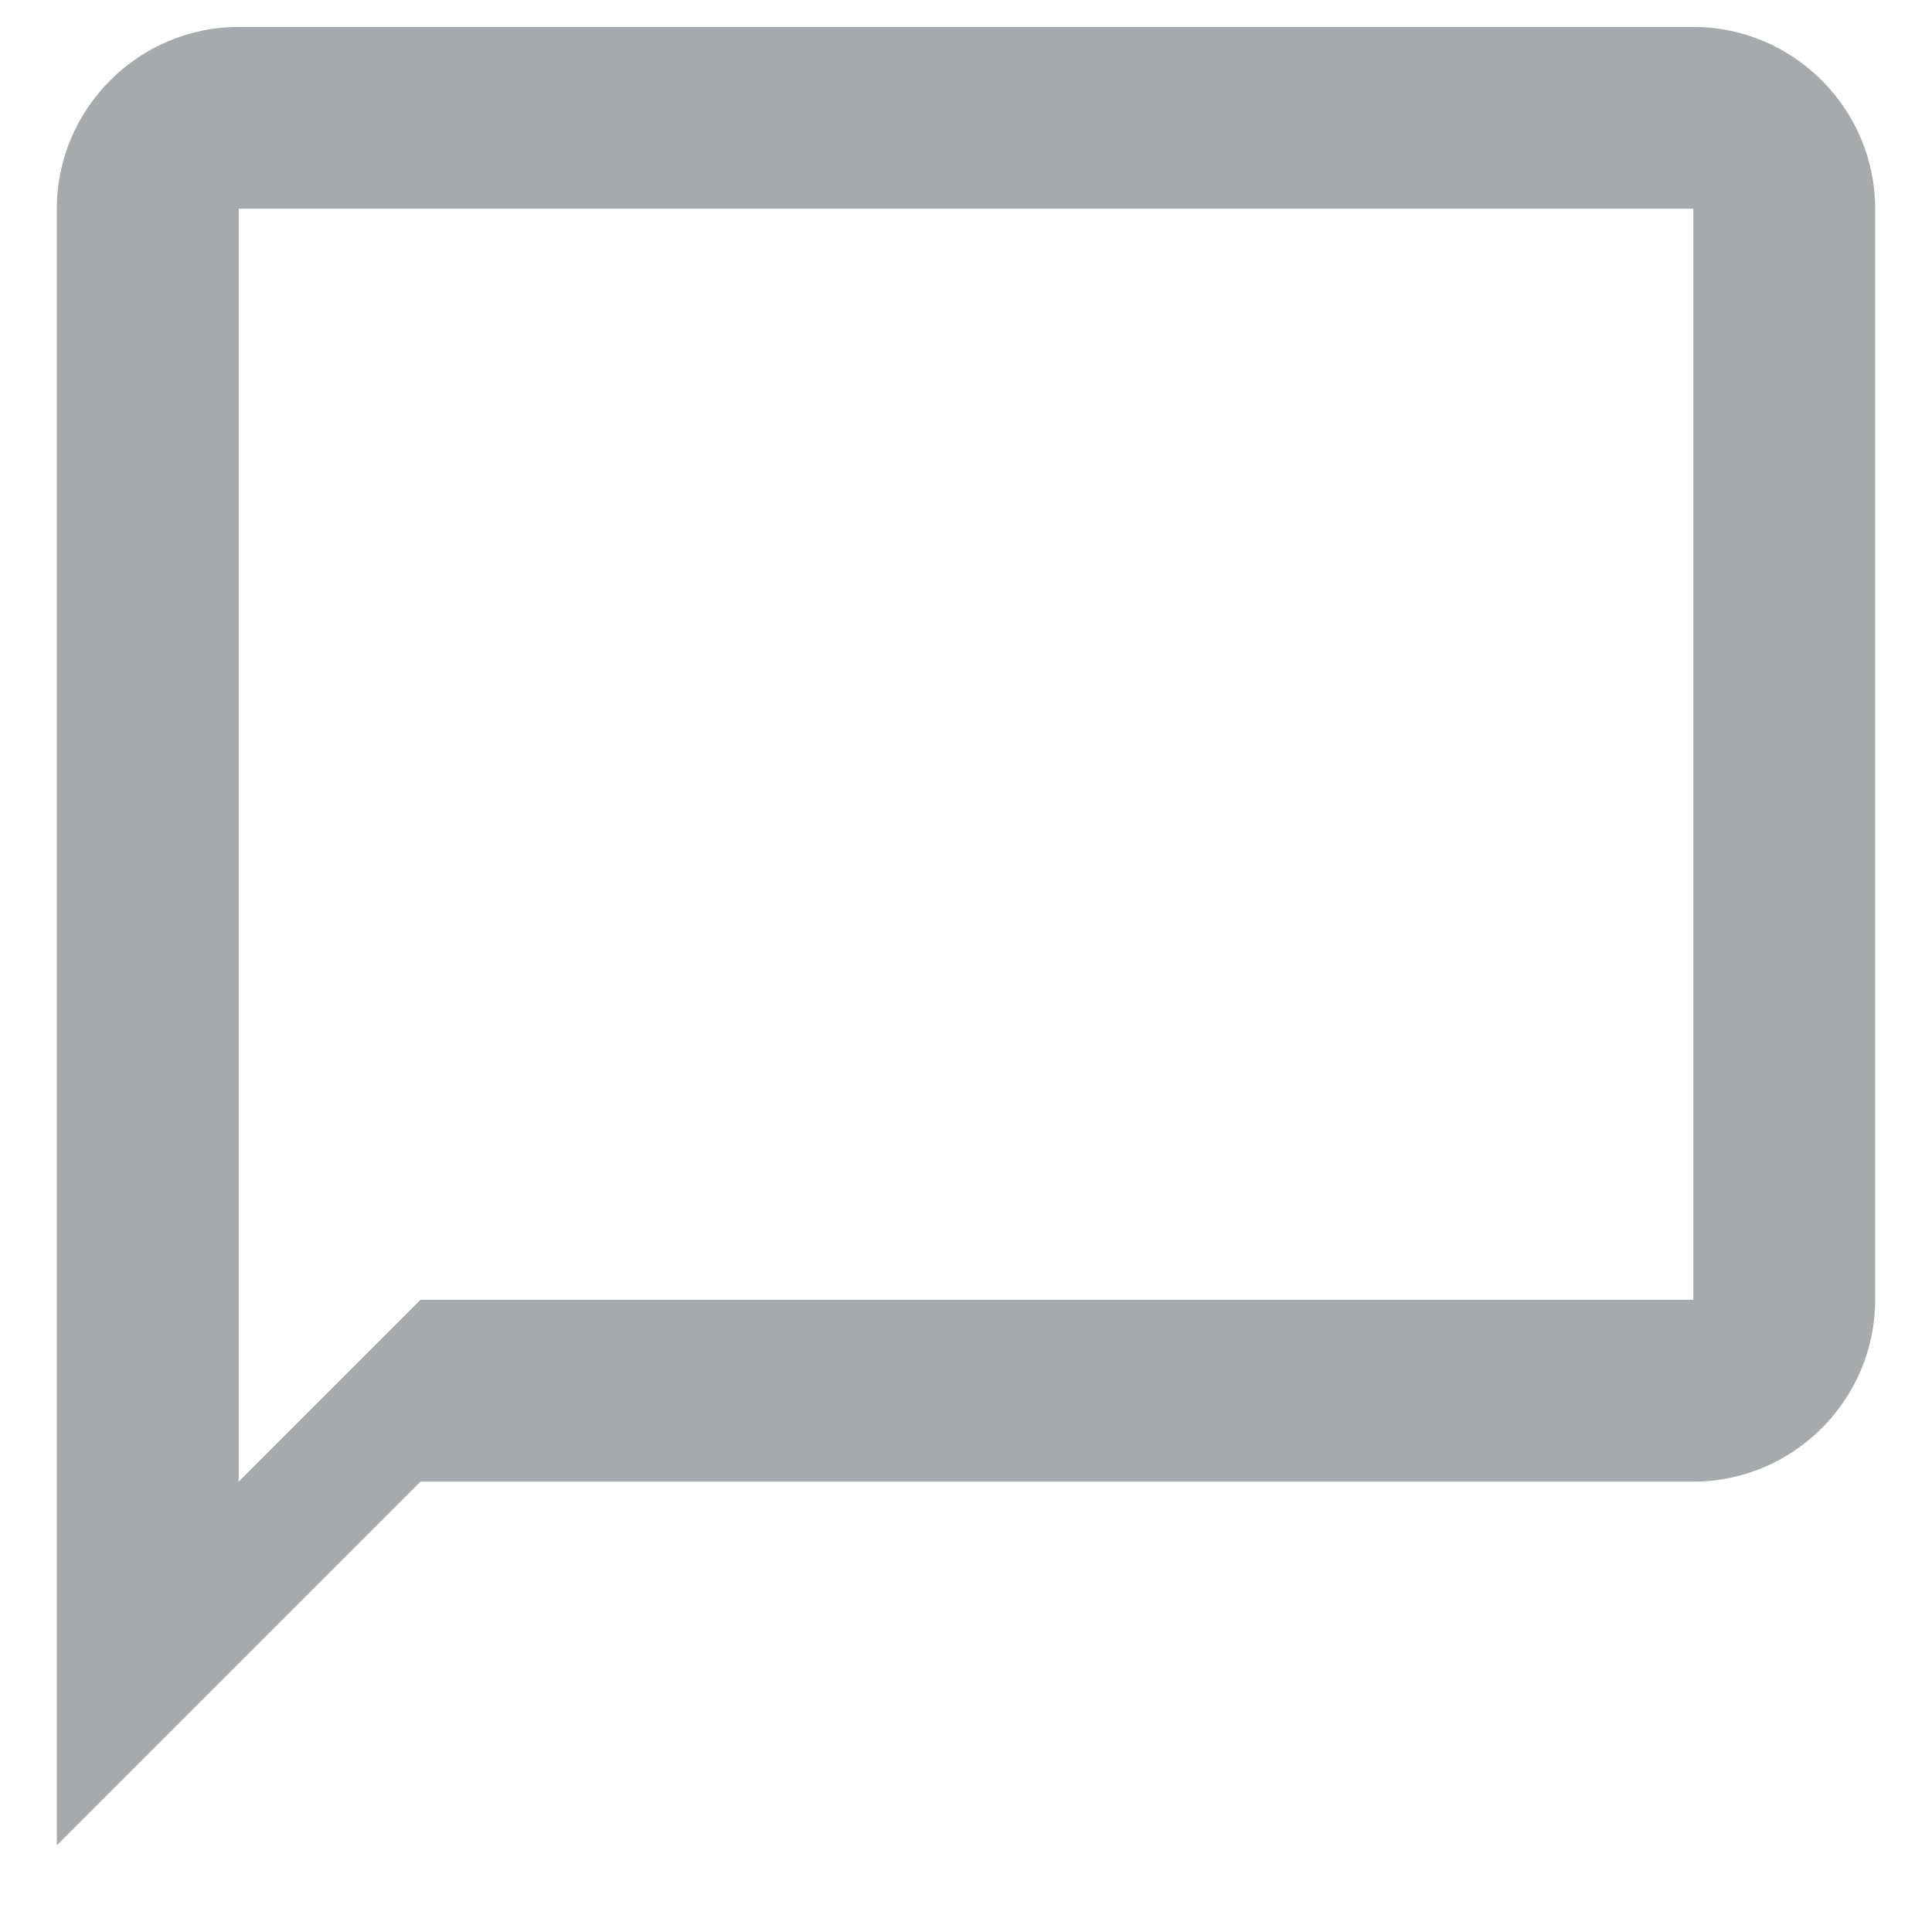 <svg width="17" height="17" viewBox="0 0 17 17" fill="none" xmlns="http://www.w3.org/2000/svg">
<path d="M14.9 0.237H2.1C1.22 0.237 0.5 0.957 0.5 1.837V16.237L3.7 13.037H14.9C15.78 13.037 16.5 12.317 16.5 11.437V1.837C16.5 0.957 15.78 0.237 14.9 0.237ZM14.9 11.437H3.7L2.1 13.037V1.837H14.9V11.437Z" fill="#A7AAAD"/>
</svg>
